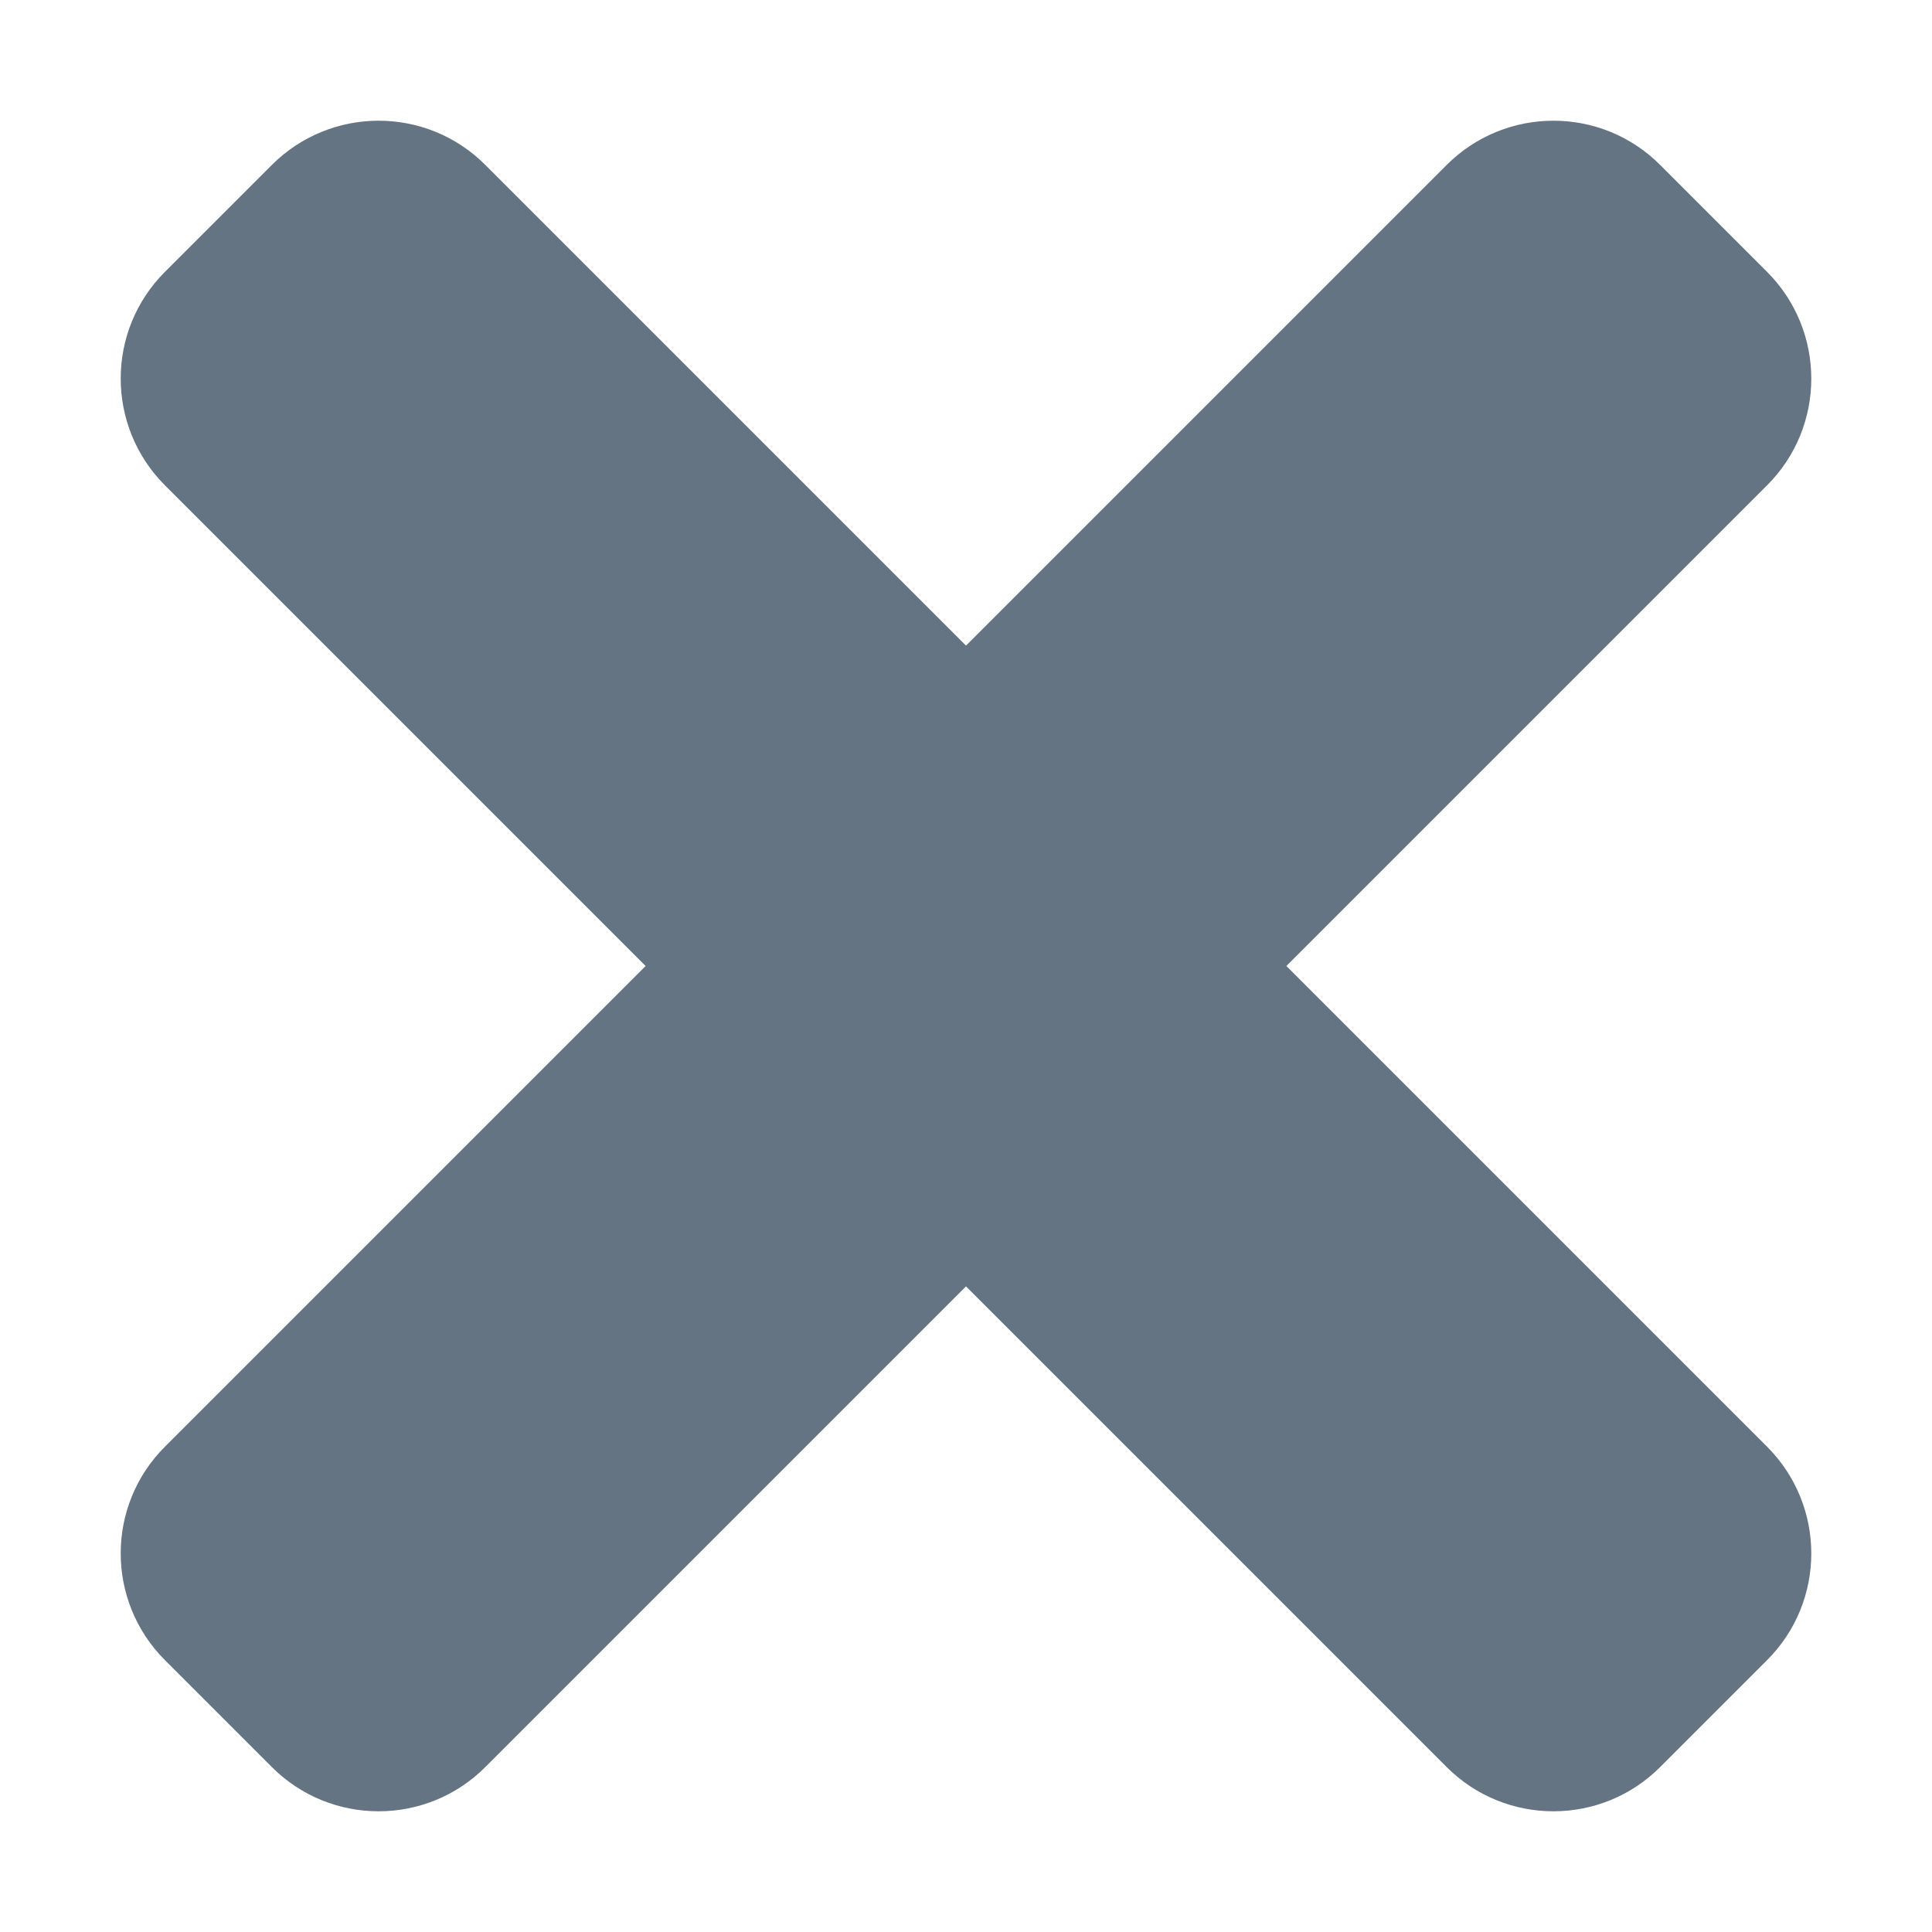<svg width="12" height="12" viewBox="0 0 12 12" fill="none" xmlns="http://www.w3.org/2000/svg">
<path d="M7.99 6L10.975 3.015C11.342 2.649 11.342 2.055 10.975 1.688L10.312 1.025C9.946 0.658 9.352 0.658 8.985 1.025L6 4.01L3.015 1.025C2.649 0.658 2.055 0.658 1.688 1.025L1.025 1.688C0.658 2.054 0.658 2.648 1.025 3.015L4.01 6L1.025 8.985C0.658 9.351 0.658 9.945 1.025 10.312L1.688 10.975C2.054 11.342 2.649 11.342 3.015 10.975L6 7.99L8.985 10.975C9.351 11.342 9.946 11.342 10.312 10.975L10.975 10.312C11.342 9.946 11.342 9.352 10.975 8.985L7.99 6Z" fill="#647483"/>
</svg>
